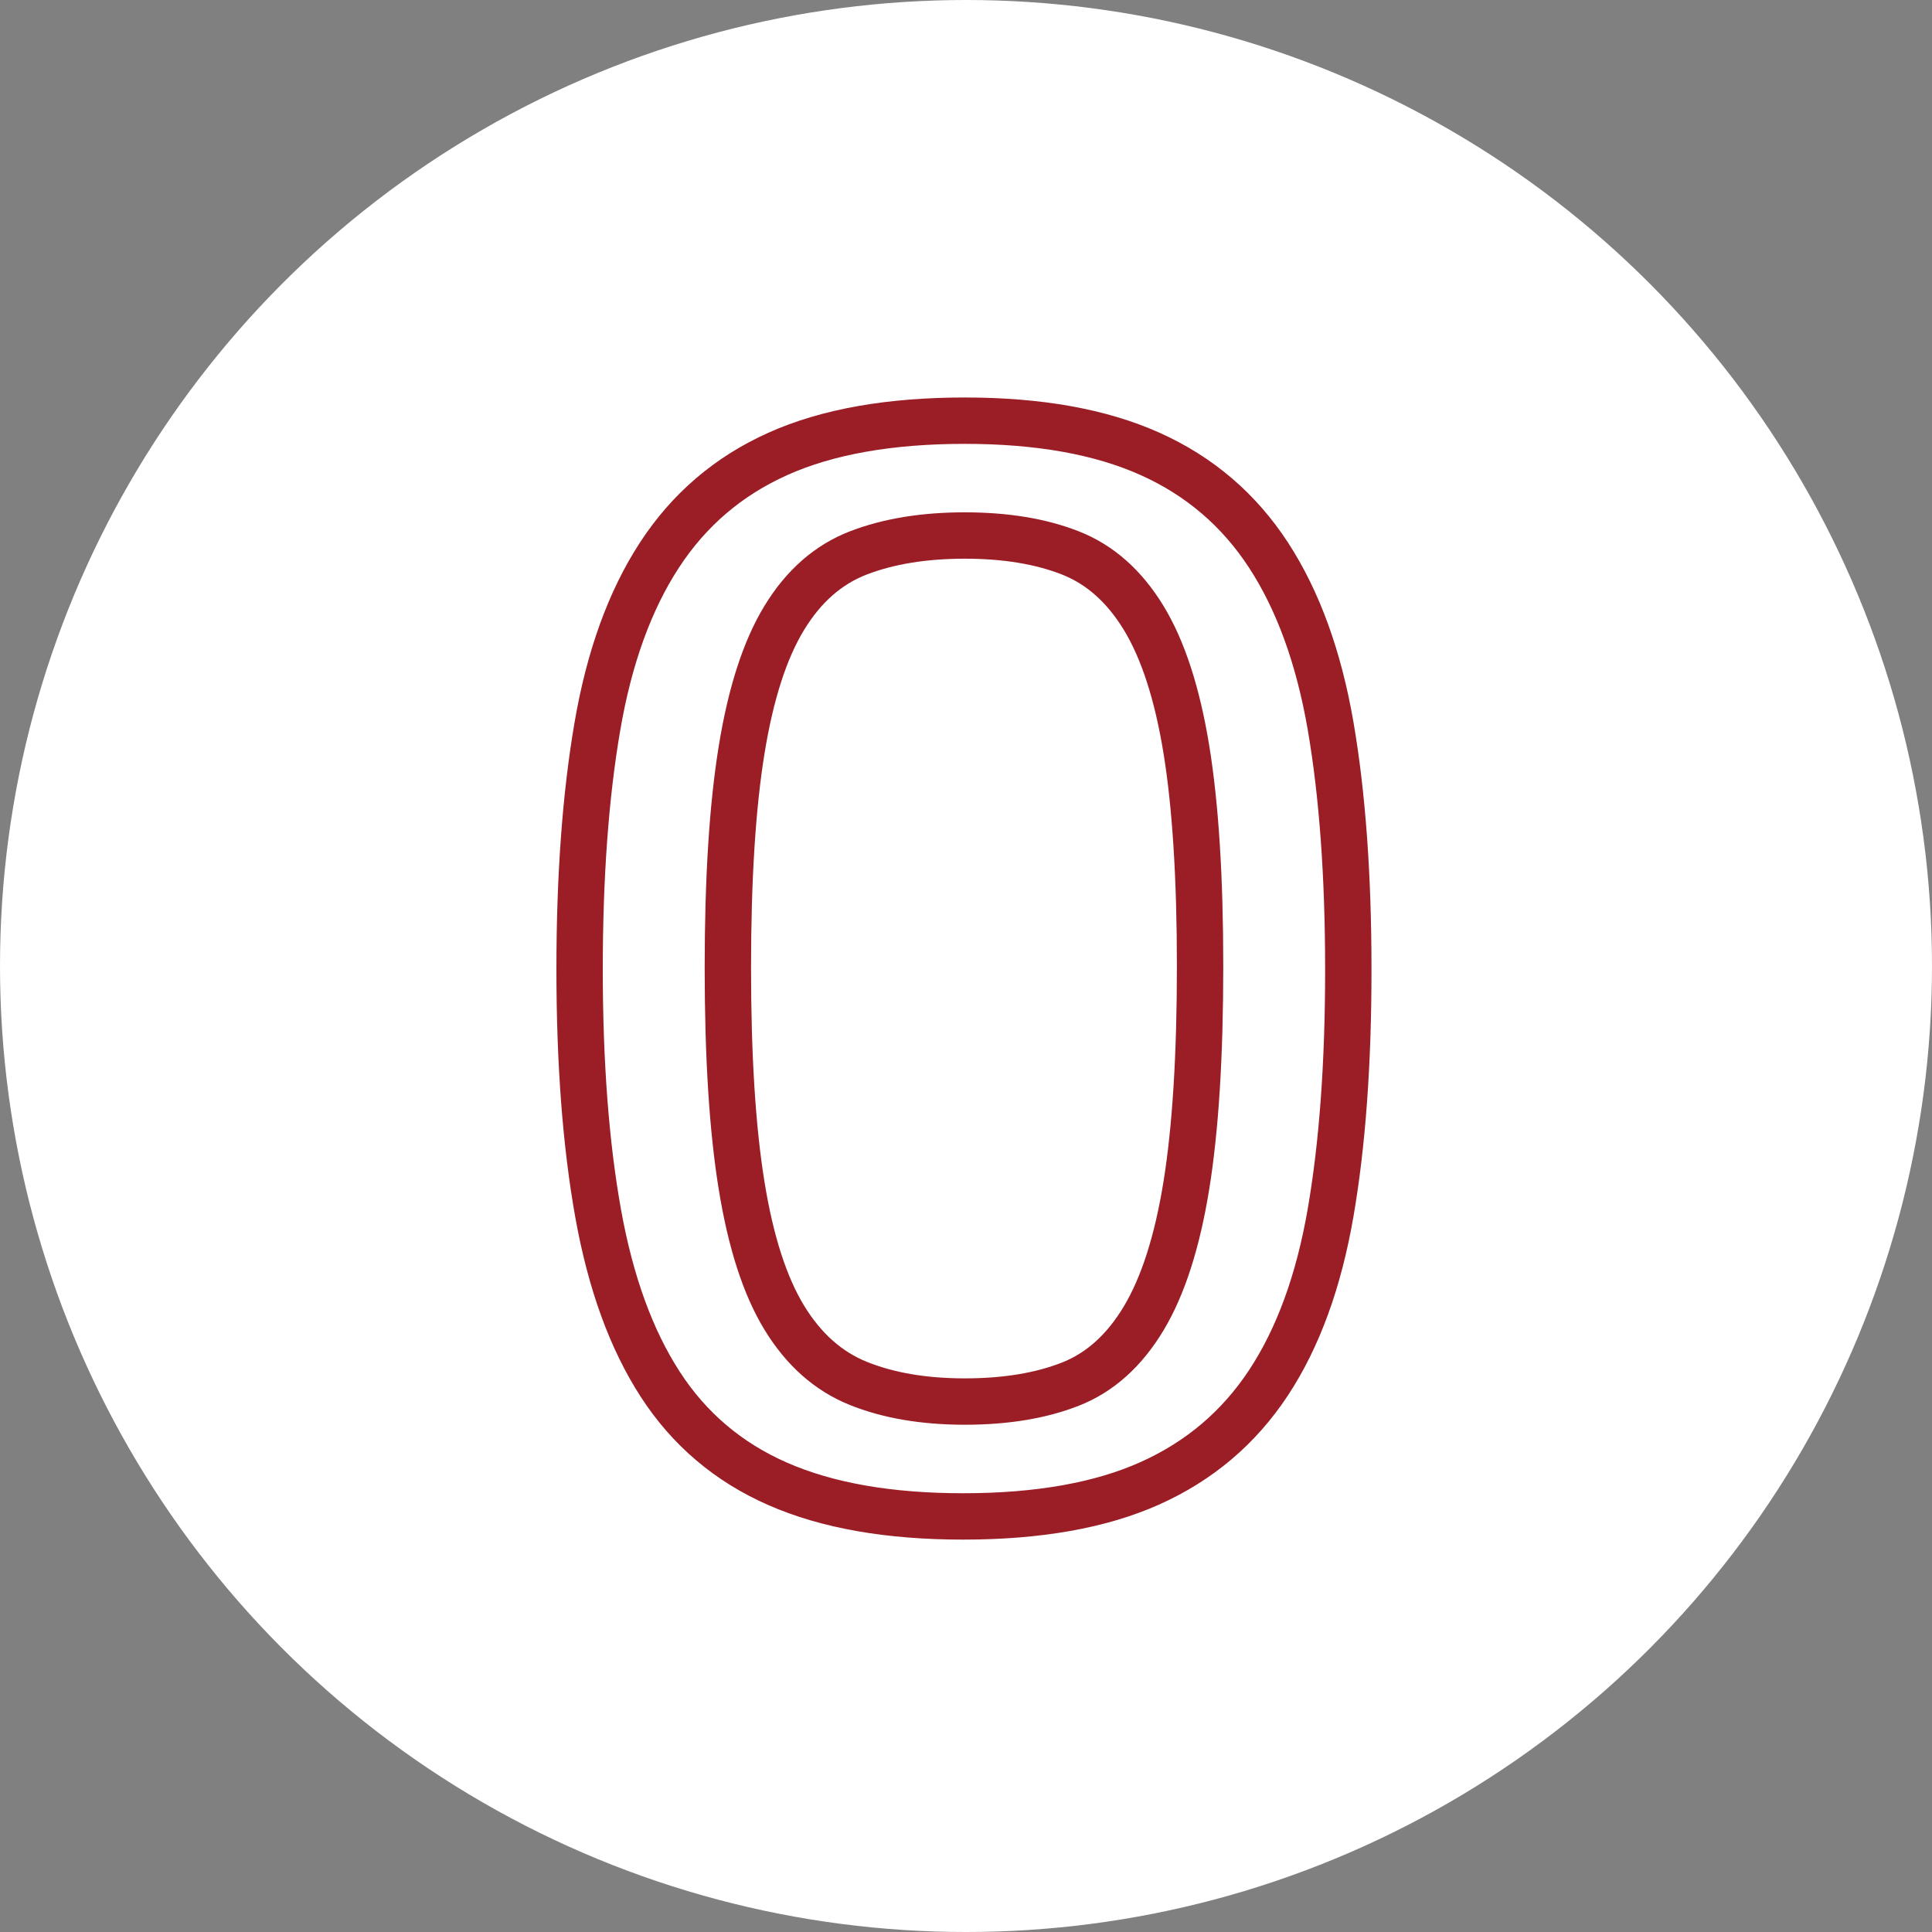 <svg width="50" height="50" viewBox="0 0 50 50" fill="none" xmlns="http://www.w3.org/2000/svg">
<rect x="0" y="0" width="50" height="50" fill="#808080" stroke="none"/>
<circle cx="25" cy="25" r="25" fill="white"/>
<path d="M34.436 31.383C34.13 33.156 33.595 34.623 32.83 35.784C32.065 36.944 31.044 37.811 29.765 38.385C28.486 38.959 26.873 39.245 24.927 39.245C23.008 39.245 21.409 38.965 20.13 38.404C18.851 37.844 17.836 36.983 17.086 35.823C16.335 34.663 15.8 33.189 15.48 31.403C15.16 29.617 15 27.511 15 25.086C15 22.687 15.153 20.594 15.459 18.808C15.764 17.021 16.3 15.541 17.065 14.368C17.829 13.194 18.851 12.321 20.13 11.747C21.409 11.173 23.022 10.887 24.968 10.887C26.887 10.887 28.485 11.173 29.764 11.747C31.043 12.321 32.065 13.194 32.83 14.368C33.594 15.541 34.13 17.015 34.436 18.788C34.741 20.561 34.894 22.66 34.894 25.085C34.895 27.511 34.742 29.61 34.436 31.383ZM30.703 19.394C30.467 17.947 30.098 16.812 29.598 15.991C29.097 15.169 28.465 14.609 27.7 14.309C26.935 14.009 26.025 13.859 24.968 13.859C23.912 13.859 22.994 14.009 22.215 14.309C21.437 14.609 20.797 15.169 20.297 15.991C19.796 16.812 19.428 17.953 19.192 19.413C18.955 20.874 18.837 22.751 18.837 25.046C18.837 27.341 18.955 29.218 19.192 30.678C19.428 32.139 19.796 33.28 20.297 34.101C20.797 34.922 21.437 35.49 22.215 35.803C22.994 36.116 23.912 36.272 24.968 36.272C26.025 36.272 26.935 36.122 27.7 35.822C28.465 35.522 29.097 34.955 29.598 34.12C30.098 33.286 30.467 32.139 30.703 30.678C30.939 29.218 31.058 27.328 31.058 25.006C31.058 22.712 30.939 20.841 30.703 19.394Z" stroke="#9B1E26" stroke-width="1.2" stroke-miterlimit="10"/>
</svg>
